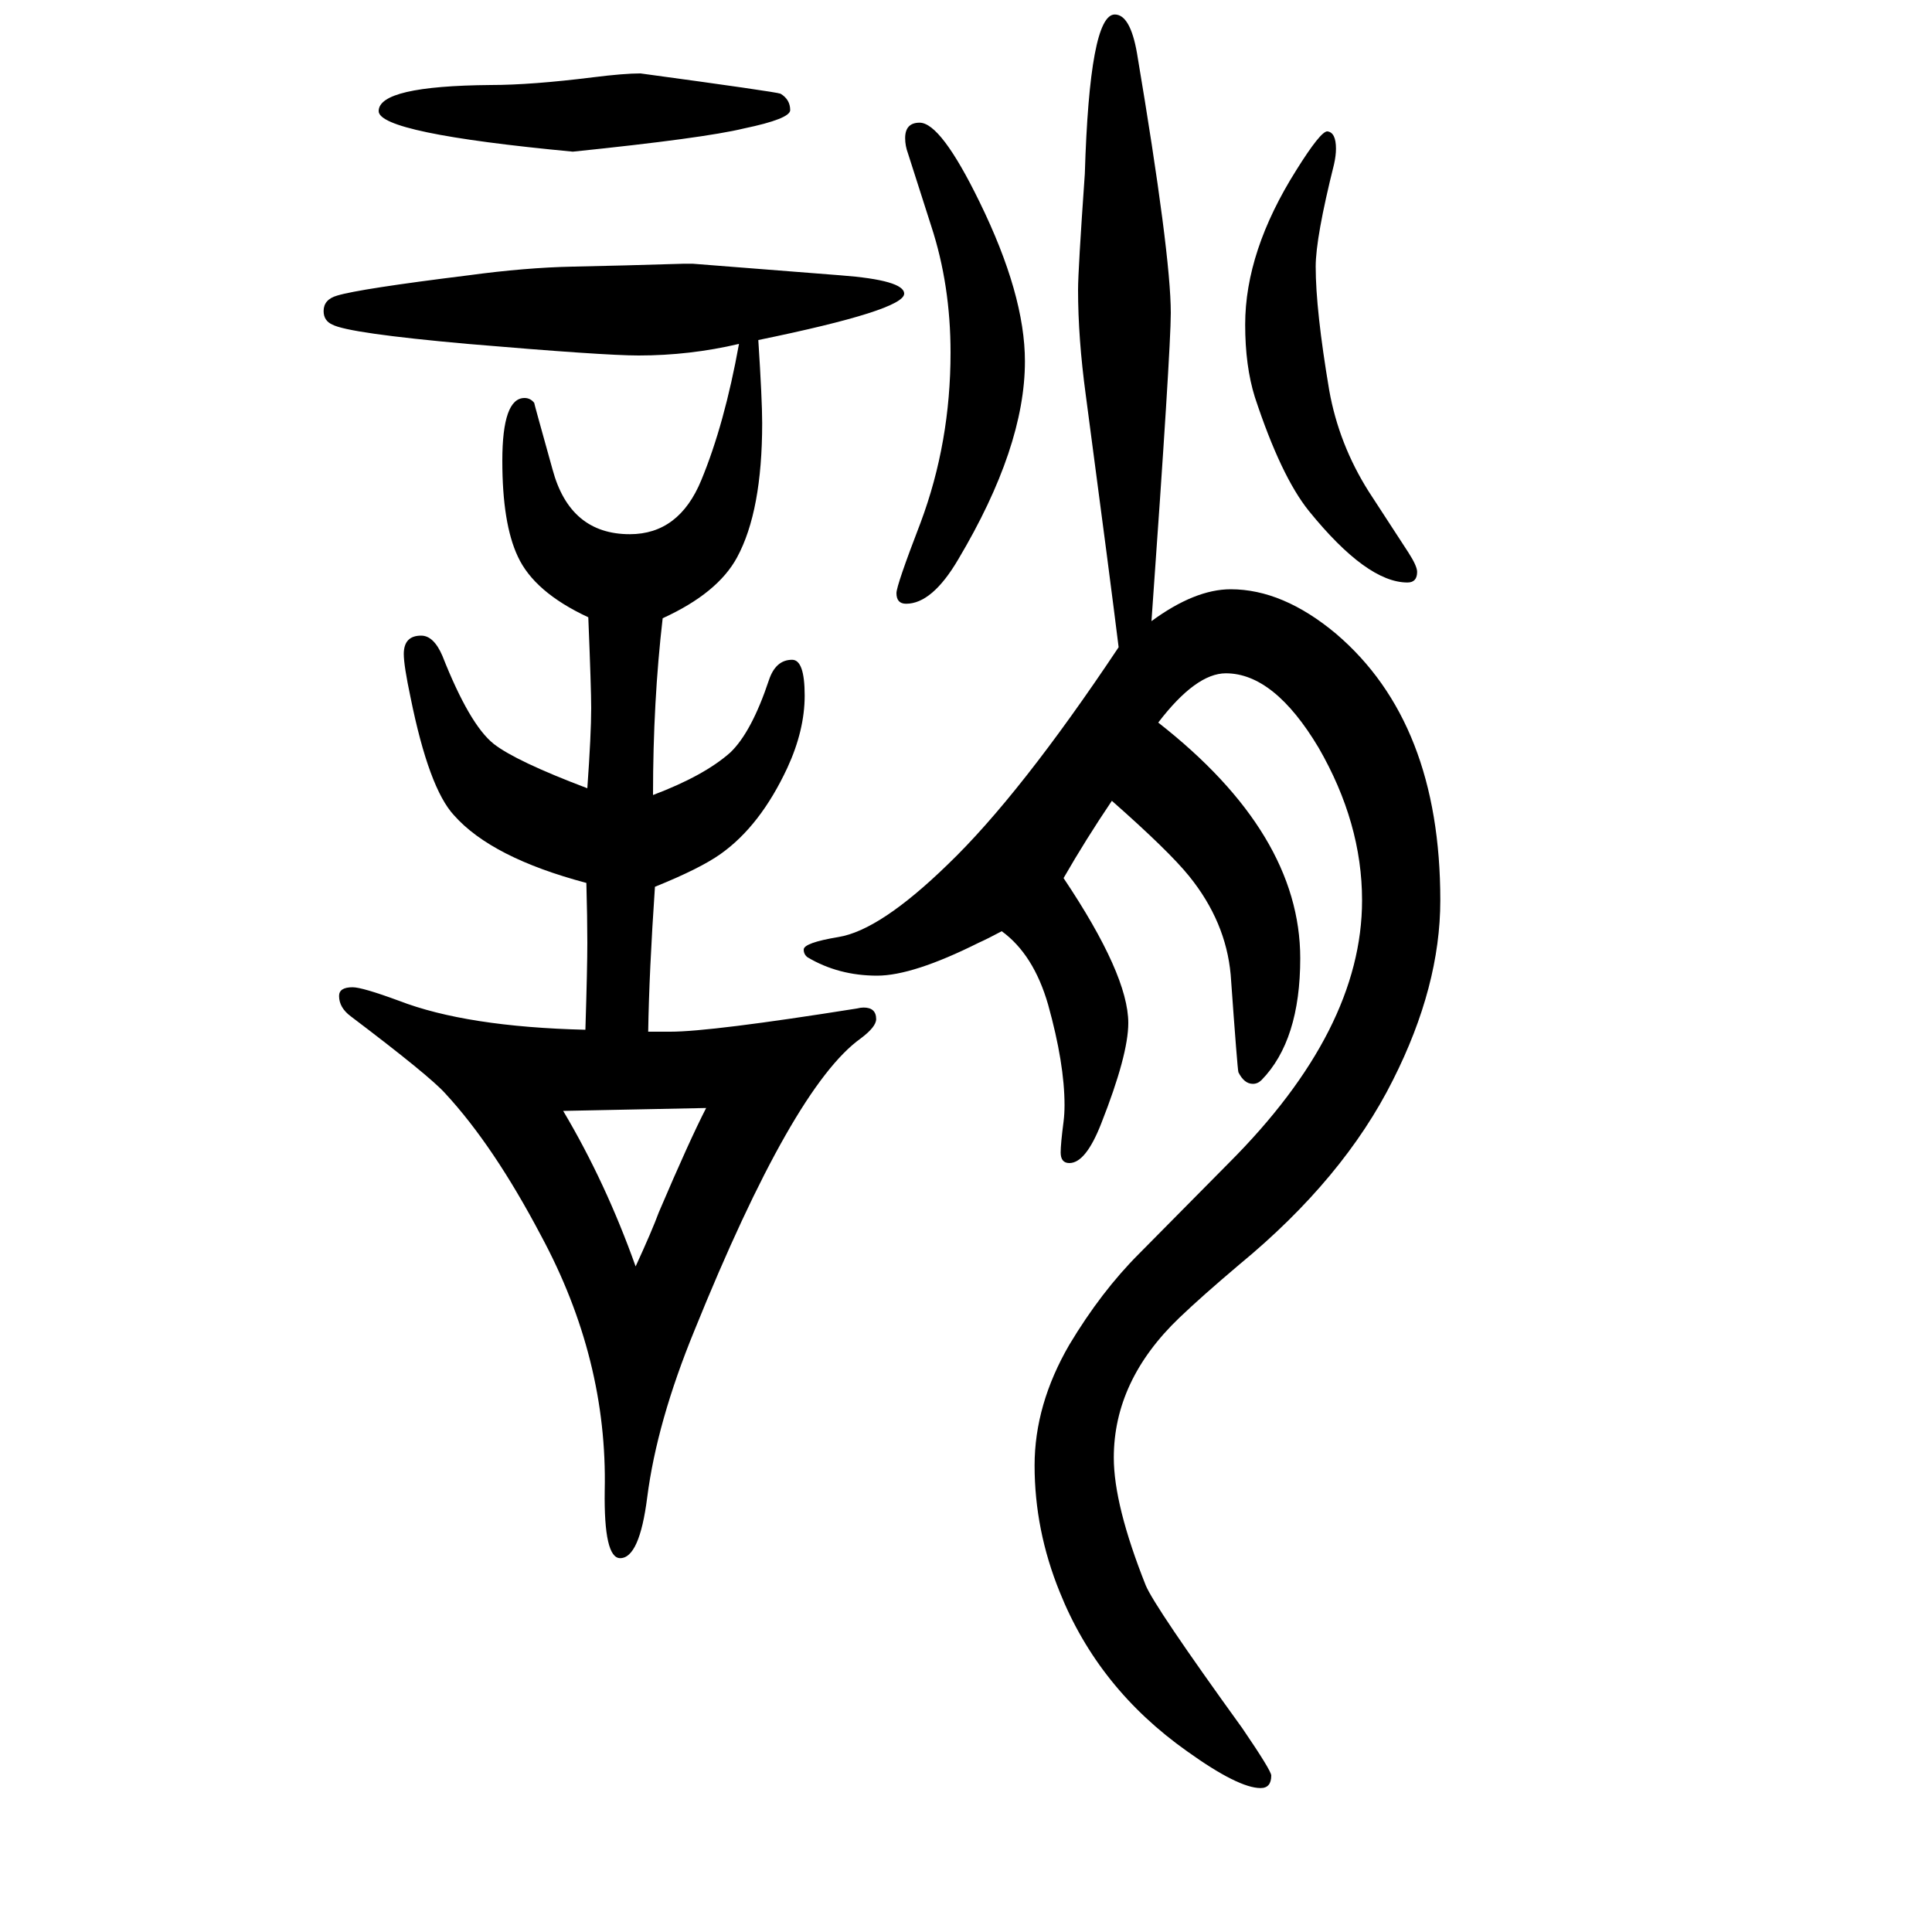 <svg xmlns="http://www.w3.org/2000/svg" xmlns:xlink="http://www.w3.org/1999/xlink" height="100" width="100" version="1.1"><path d="M671 582h23q42 0 193 24q4 1 7 1q13 0 13 -12q0 -8 -16 -20q-70 -50 -172 -302q-39 -95 -49 -173q-8 -63 -28 -63q-17 0 -16 70q3 136 -66 264q-49 93 -99 147q-16 18 -98 80q-12 9 -12 21q0 9 14 9q10 0 48 -14q70 -27 193 -30q2 64 2 90t-1 62q-98 26 -137 70
q-26 28 -45 122q-7 33 -7 45q0 19 18 19q13 0 22 -21q28 -71 53 -91q23 -18 97 -46q4 56 4 83q0 20 -3 94q-56 26 -73 63q-16 34 -16 99t23 65q6 0 10 -5q0 -1 19 -69q18 -67 80 -67q51 0 74 56q24 58 39 141q-51 -12 -104 -12q-36 0 -177 12q-123 11 -140 20q-9 4 -9 14
q0 12 14 16q23 7 136 21q59 8 108 9q50 1 115 3h9q1 0 153 -12q66 -5 66 -19q0 -17 -151 -48q4 -62 4 -86q0 -91 -26 -139q-20 -37 -77 -63q-10 -86 -10 -183q53 20 80 44q22 21 40 75q7 21 24 21q13 0 13 -37q0 -36 -18 -75q-28 -60 -69 -89q-21 -15 -68 -34
q-6 -88 -7 -150zM583 500q44 -74 75 -161q17 37 24 56q32 75 49 108zM663 1574q140 -19 145 -21q10 -6 10 -17q0 -9 -48 -19q-41 -10 -177 -24q-201 19 -201 42q0 26 116 27q42 0 106 8q32 4 49 4zM1374 1514q9 -1 9 -18q0 -7 -2 -16q-19 -76 -19 -106q0 -45 14 -128
q10 -56 41 -105l41 -63q9 -14 9 -20q0 -11 -10 -11q-42 0 -102 74q-29 36 -56 118q-10 32 -10 75q0 76 53 160q25 40 32 40zM1199 902q147 -115 147 -244q0 -85 -40 -126q-4 -4 -9 -4q-9 0 -15 12q-1 3 -8 101q-5 55 -43 102q-21 26 -80 78q-27 -40 -50 -80q67 -100 67 -150
q0 -33 -28 -104q-16 -41 -33 -41q-9 0 -9 11q0 9 3 32q1 8 1 17q0 43 -17 104q-15 52 -48 76q-15 -8 -24 -12q-68 -34 -105 -34q-40 0 -72 19q-4 3 -4 8q0 7 36 13q43 7 113 75q75 72 177 225q-8 65 -34 261q-8 59 -8 109q0 20 7 120q5 165 31 165q16 0 23 -40
q35 -208 35 -269q0 -38 -20 -319q45 33 82 33q54 0 109 -46q108 -92 108 -276q0 -89 -49 -186q-51 -102 -159 -191q-39 -33 -62 -55q-68 -65 -68 -145q0 -49 33 -132q9 -22 100 -148q30 -44 30 -49q0 -13 -11 -13q-23 0 -76 38q-92 65 -132 165q-26 64 -26 131q0 63 36 125
q33 55 72 94l93 94q138 138 138 272q0 80 -45 158q-46 77 -96 77q-31 0 -70 -51zM952 1523q22 0 62 -82q47 -96 47 -165q0 -89 -69 -205q-27 -46 -54 -46q-10 0 -10 11q0 8 25 73q31 83 31 176q0 70 -20 131l-24 75q-3 8 -3 16q0 16 15 16z" style="" transform="scale(0.05 -0.05) translate(0 -1650)"/></svg>